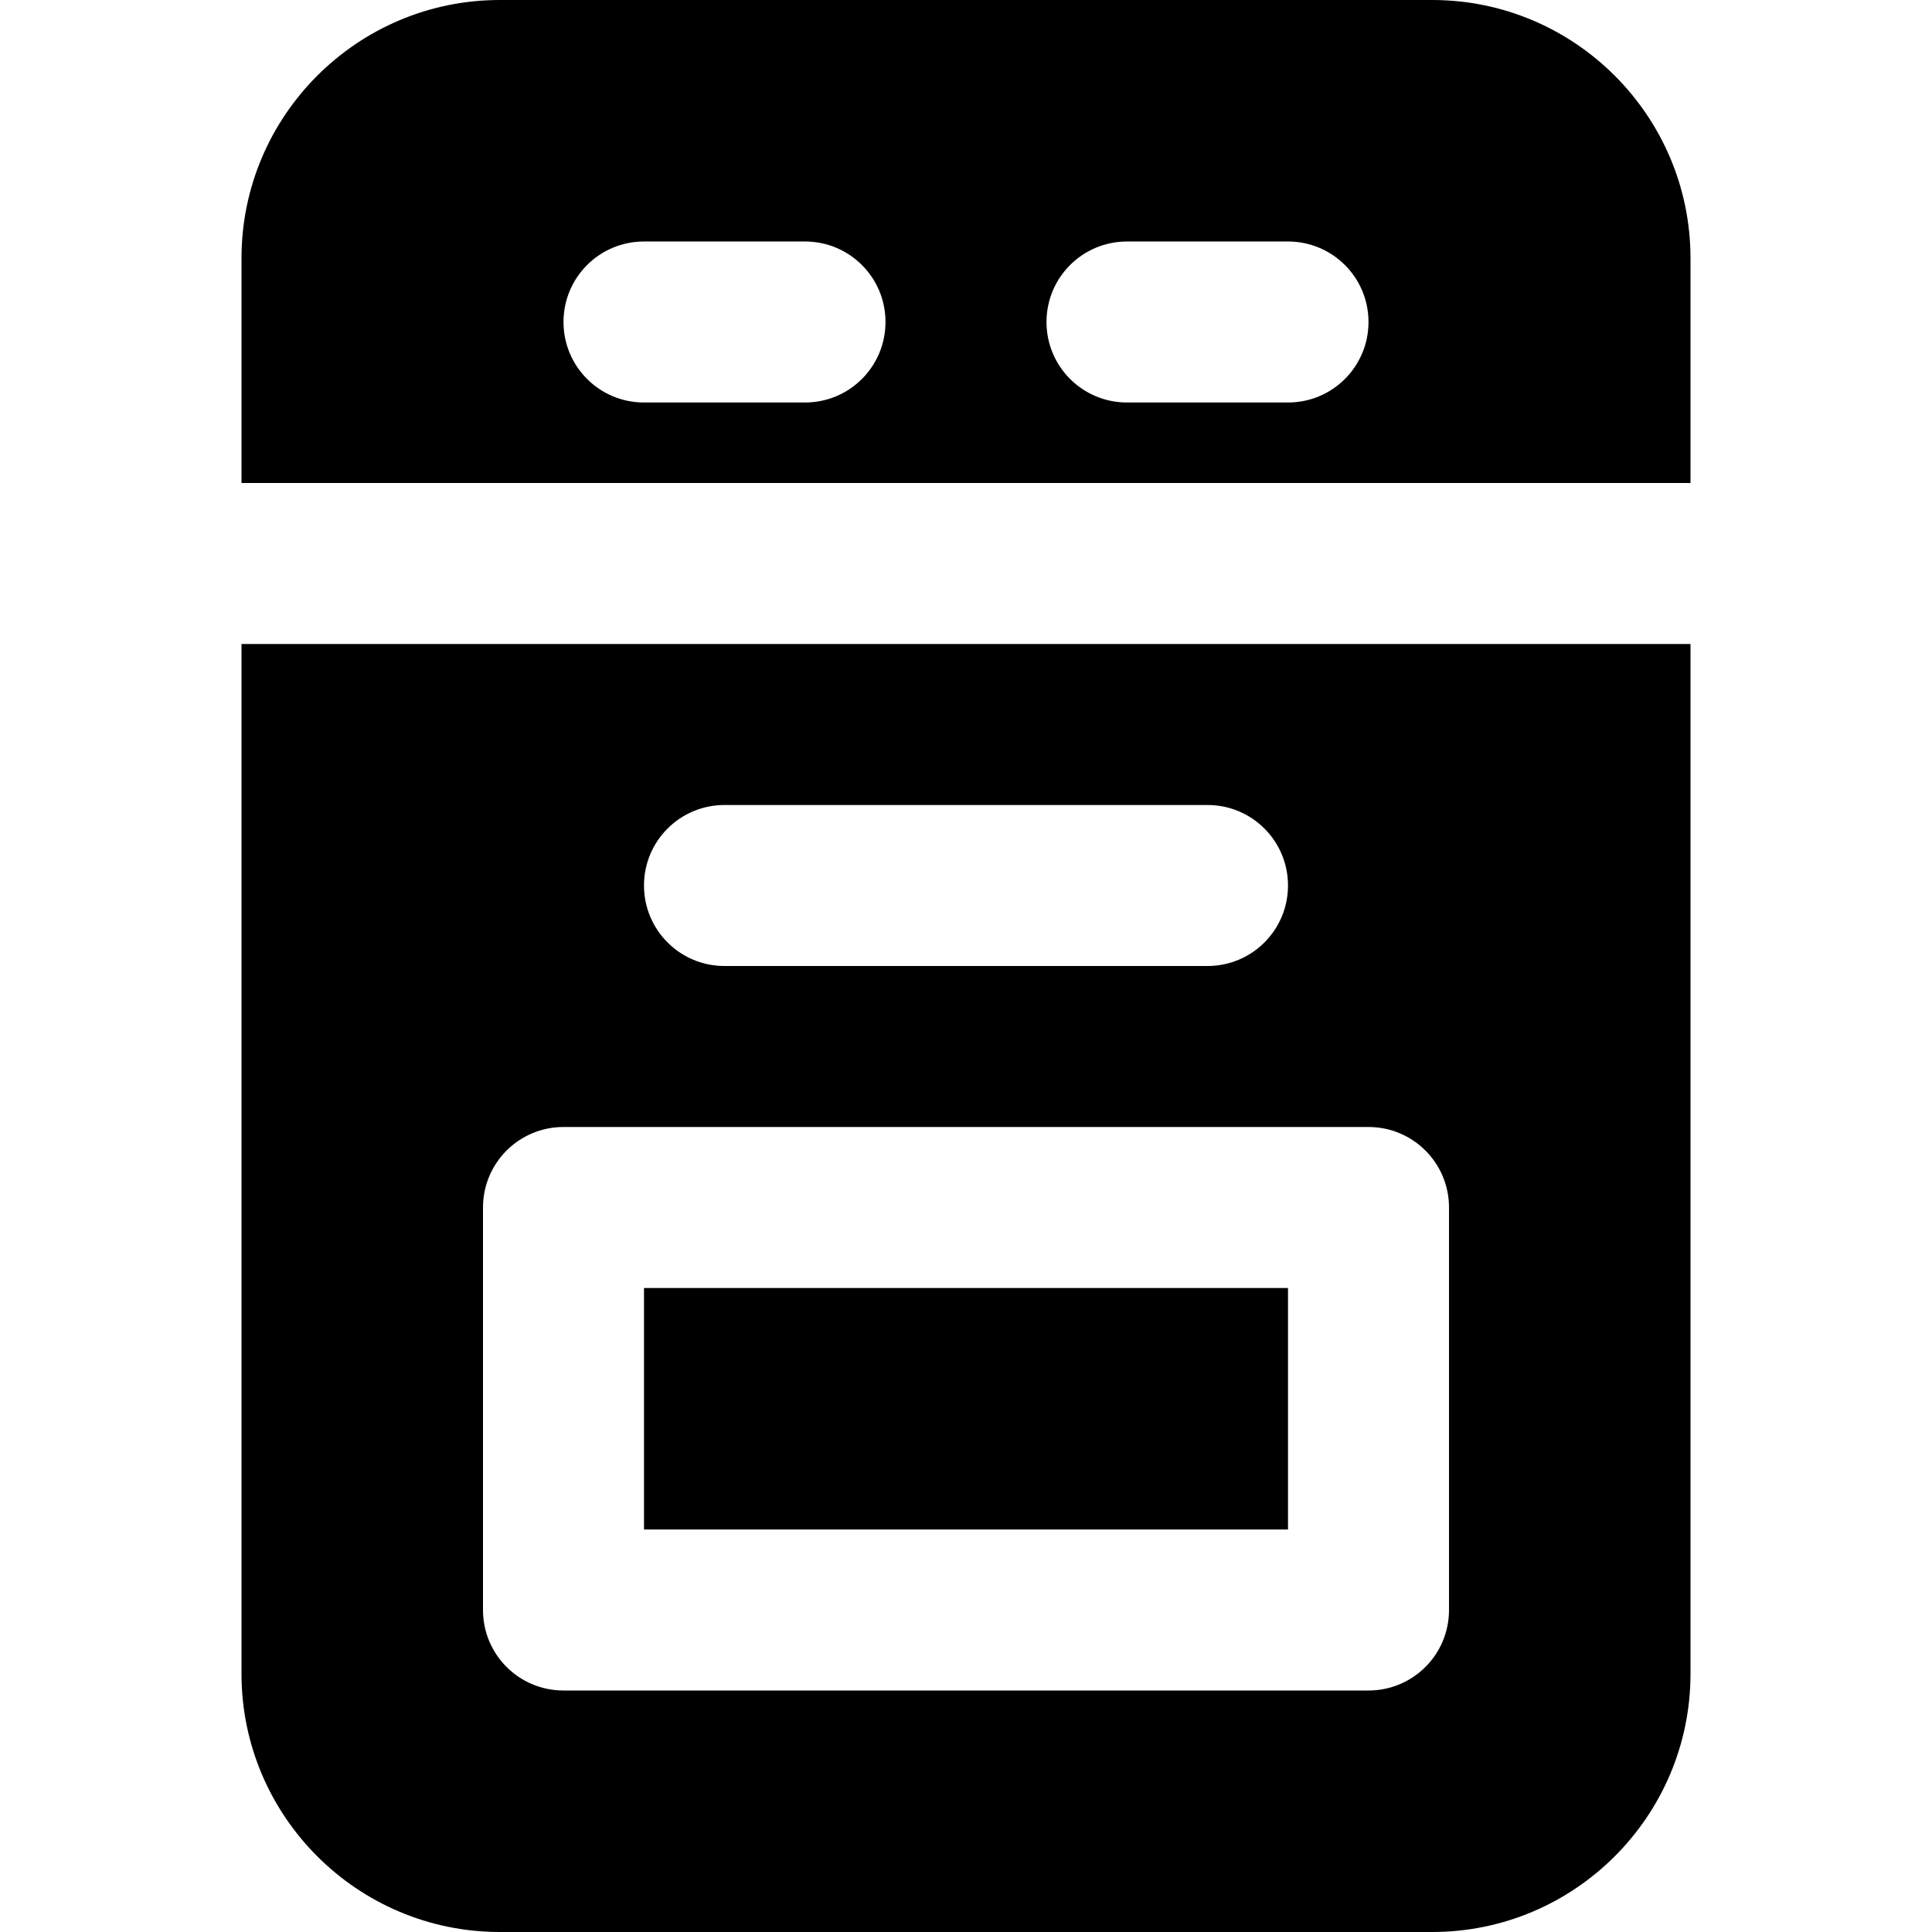<?xml version="1.0" encoding="iso-8859-1"?>
<!-- Uploaded to: SVG Repo, www.svgrepo.com, Generator: SVG Repo Mixer Tools -->
<svg fill="#000000" version="1.1" id="Layer_1" xmlns="http://www.w3.org/2000/svg" xmlns:xlink="http://www.w3.org/1999/xlink" 
	 viewBox="0 0 491.52 491.52" xml:space="preserve">
<g>
	<g>
		<g>
			<rect x="163.84" y="327.68" width="163.84" height="61.44"/>
			<path d="M61.44,425.82c0,36.229,29.471,65.7,65.7,65.7h237.24c36.229,0,65.7-29.471,65.7-65.7V163.84H61.44V425.82z
				 M184.32,204.8H307.2c11.325,0,20.48,9.155,20.48,20.48s-9.155,20.48-20.48,20.48H184.32c-11.325,0-20.48-9.155-20.48-20.48
				S172.995,204.8,184.32,204.8z M122.88,307.2c0-11.325,9.155-20.48,20.48-20.48h204.8c11.325,0,20.48,9.155,20.48,20.48v102.4
				c0,11.325-9.155,20.48-20.48,20.48h-204.8c-11.325,0-20.48-9.155-20.48-20.48V307.2z"/>
			<path d="M364.38,0H127.14c-36.229,0-65.7,29.471-65.7,65.7v57.18h368.64V65.7C430.08,29.471,400.609,0,364.38,0z M204.8,102.4
				h-40.96c-11.325,0-20.48-9.155-20.48-20.48s9.155-20.48,20.48-20.48h40.96c11.325,0,20.48,9.155,20.48,20.48
				S216.125,102.4,204.8,102.4z M327.68,102.4h-40.96c-11.325,0-20.48-9.155-20.48-20.48s9.155-20.48,20.48-20.48h40.96
				c11.325,0,20.48,9.155,20.48,20.48S339.005,102.4,327.68,102.4z"/>
		</g>
	</g>
</g>
</svg>